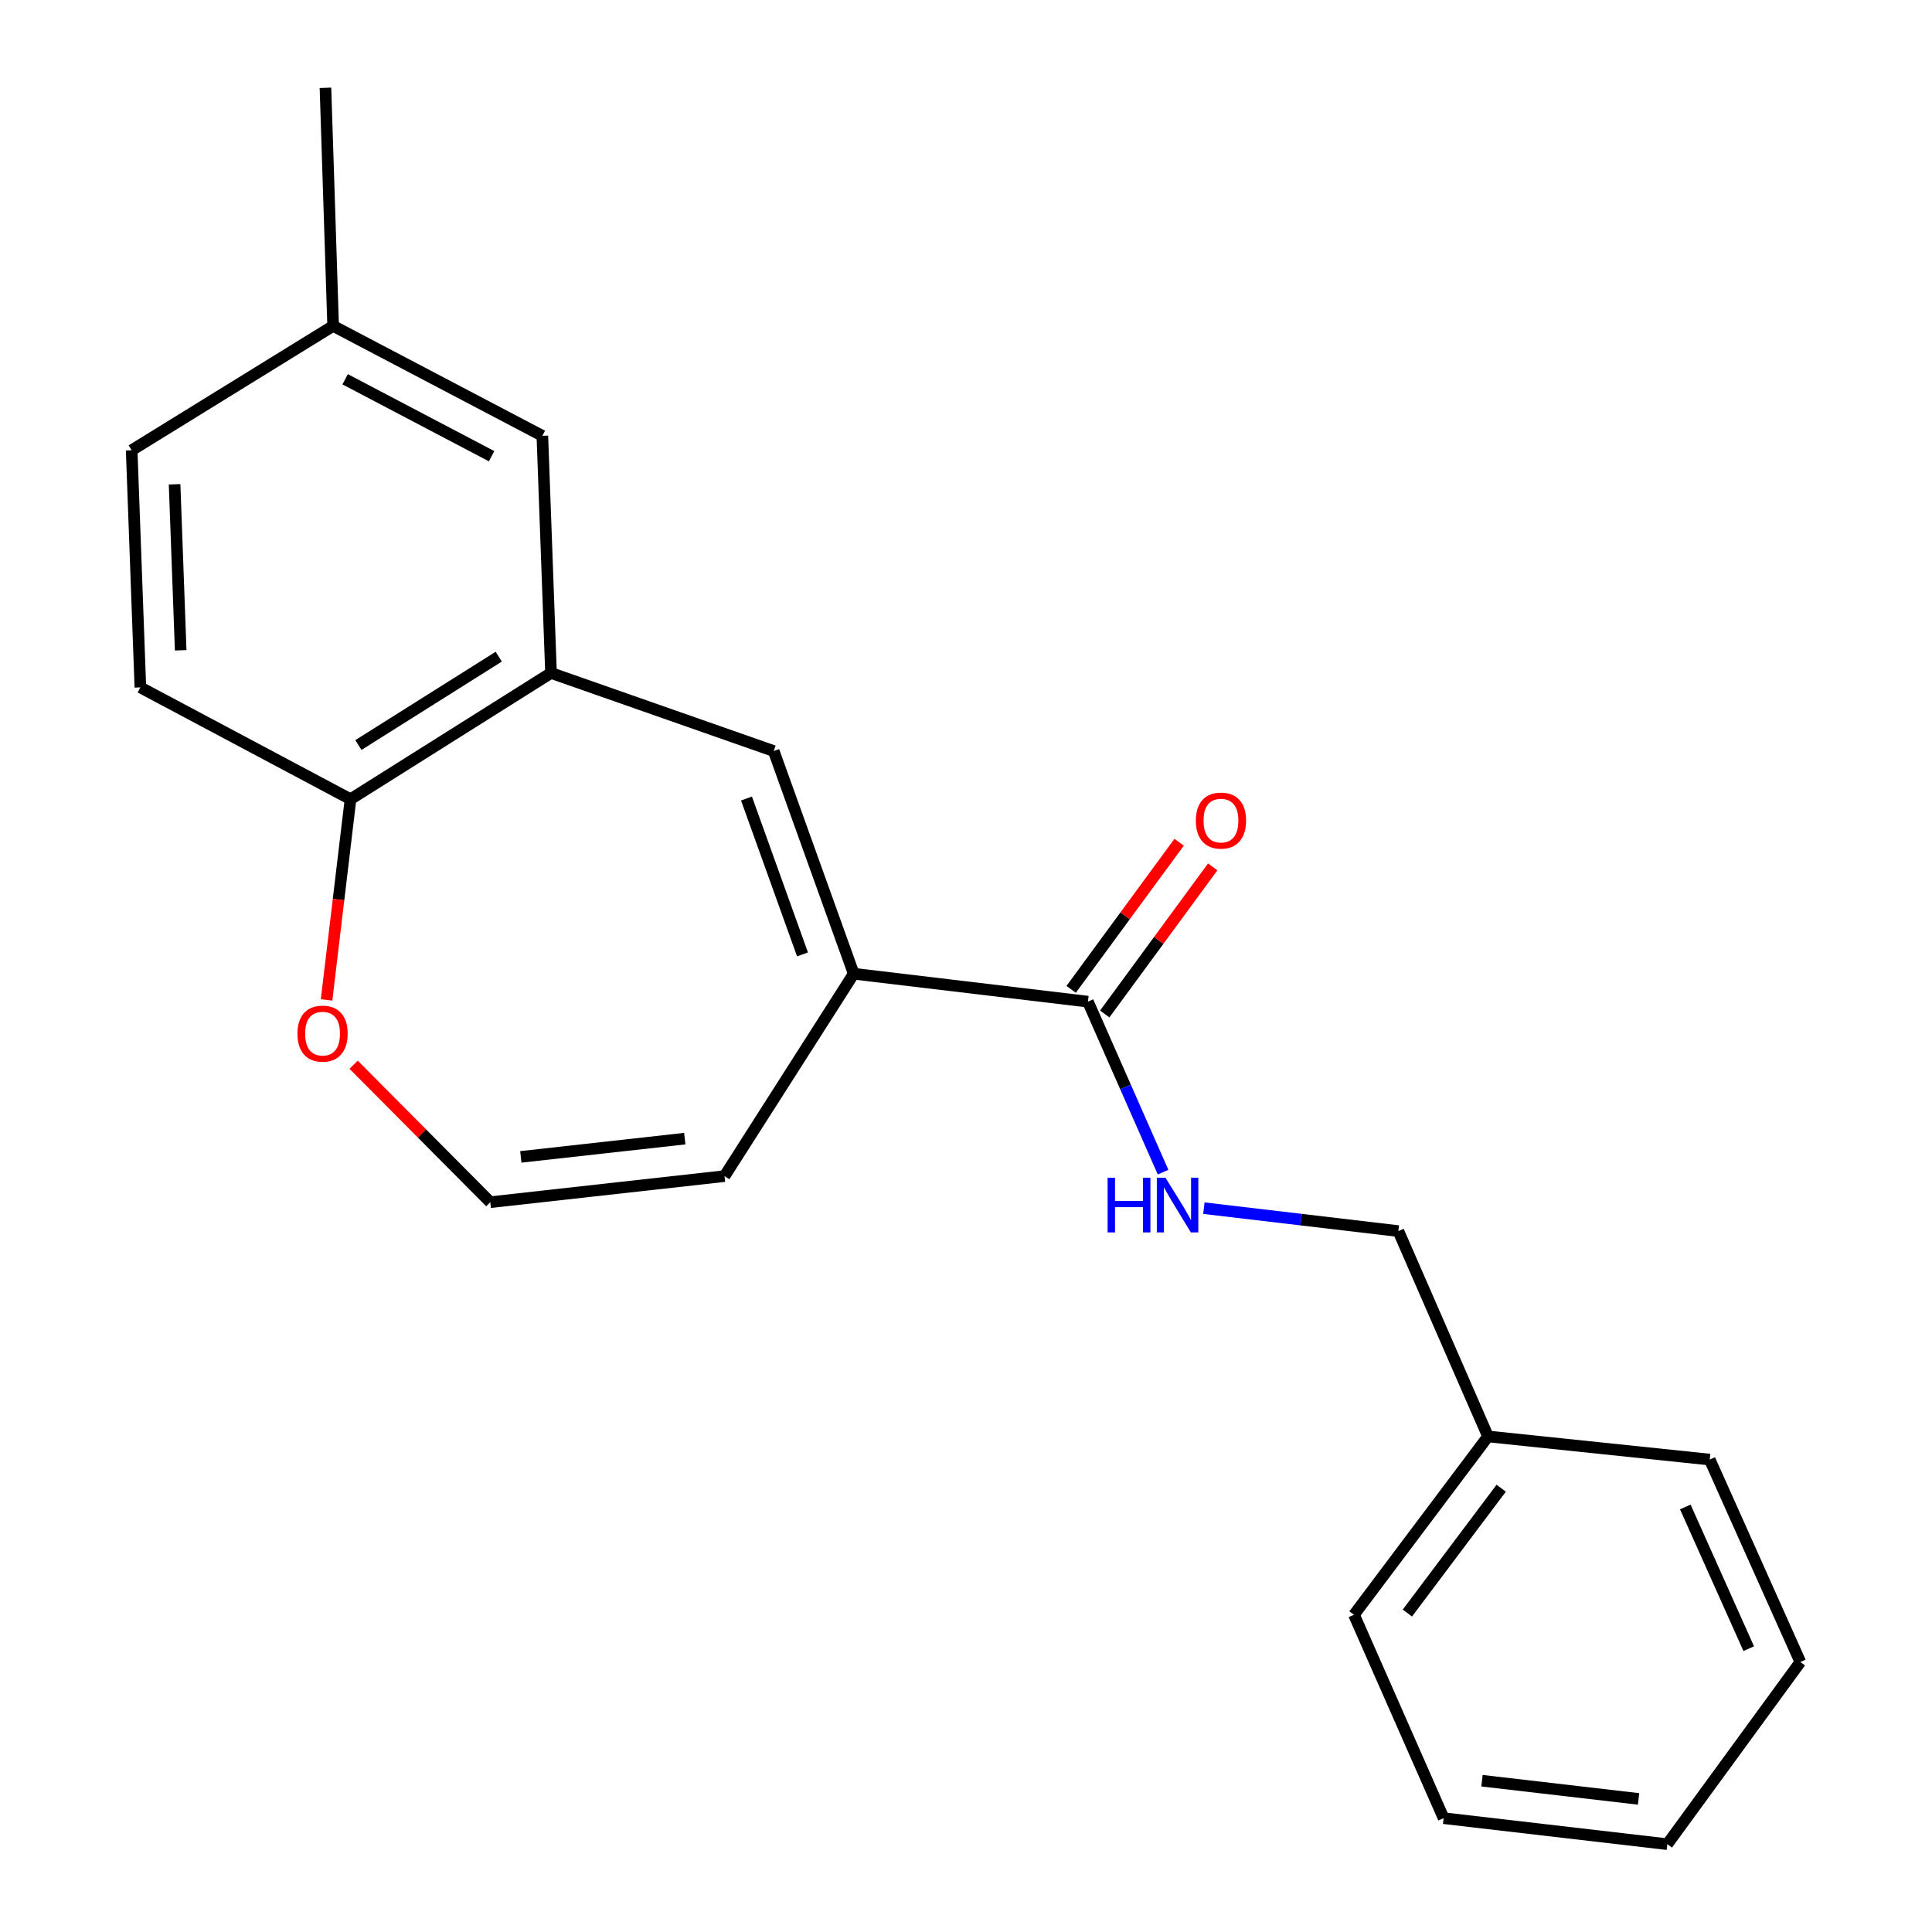 <?xml version='1.0' encoding='iso-8859-1'?>
<svg version='1.1' baseProfile='full'
              xmlns='http://www.w3.org/2000/svg'
                      xmlns:rdkit='http://www.rdkit.org/xml'
                      xmlns:xlink='http://www.w3.org/1999/xlink'
                  xml:space='preserve'
width='1000px' height='1000px' viewBox='0 0 1000 1000'>
<!-- END OF HEADER -->
<rect style='opacity:1.0;fill:#FFFFFF;stroke:none' width='1000' height='1000' x='0' y='0'> </rect>
<path class='bond-0' d='M 441.878,504 L 400.463,388.738' style='fill:none;fill-rule:evenodd;stroke:#000000;stroke-width:6px;stroke-linecap:butt;stroke-linejoin:miter;stroke-opacity:1' />
<path class='bond-0' d='M 415.378,494 L 386.387,413.317' style='fill:none;fill-rule:evenodd;stroke:#000000;stroke-width:6px;stroke-linecap:butt;stroke-linejoin:miter;stroke-opacity:1' />
<path class='bond-1' d='M 441.878,504 L 563.116,518.456' style='fill:none;fill-rule:evenodd;stroke:#000000;stroke-width:6px;stroke-linecap:butt;stroke-linejoin:miter;stroke-opacity:1' />
<path class='bond-7' d='M 441.878,504 L 375.013,608.759' style='fill:none;fill-rule:evenodd;stroke:#000000;stroke-width:6px;stroke-linecap:butt;stroke-linejoin:miter;stroke-opacity:1' />
<path class='bond-2' d='M 400.463,388.738 L 285.201,348.329' style='fill:none;fill-rule:evenodd;stroke:#000000;stroke-width:6px;stroke-linecap:butt;stroke-linejoin:miter;stroke-opacity:1' />
<path class='bond-3' d='M 563.116,518.456 L 582.561,562.581' style='fill:none;fill-rule:evenodd;stroke:#000000;stroke-width:6px;stroke-linecap:butt;stroke-linejoin:miter;stroke-opacity:1' />
<path class='bond-3' d='M 582.561,562.581 L 602.006,606.705' style='fill:none;fill-rule:evenodd;stroke:#0000FF;stroke-width:6px;stroke-linecap:butt;stroke-linejoin:miter;stroke-opacity:1' />
<path class='bond-9' d='M 571.806,524.834 L 599.747,486.768' style='fill:none;fill-rule:evenodd;stroke:#000000;stroke-width:6px;stroke-linecap:butt;stroke-linejoin:miter;stroke-opacity:1' />
<path class='bond-9' d='M 599.747,486.768 L 627.689,448.703' style='fill:none;fill-rule:evenodd;stroke:#FF0000;stroke-width:6px;stroke-linecap:butt;stroke-linejoin:miter;stroke-opacity:1' />
<path class='bond-9' d='M 554.427,512.078 L 582.369,474.012' style='fill:none;fill-rule:evenodd;stroke:#000000;stroke-width:6px;stroke-linecap:butt;stroke-linejoin:miter;stroke-opacity:1' />
<path class='bond-9' d='M 582.369,474.012 L 610.311,435.946' style='fill:none;fill-rule:evenodd;stroke:#FF0000;stroke-width:6px;stroke-linecap:butt;stroke-linejoin:miter;stroke-opacity:1' />
<path class='bond-4' d='M 285.201,348.329 L 181.424,413.673' style='fill:none;fill-rule:evenodd;stroke:#000000;stroke-width:6px;stroke-linecap:butt;stroke-linejoin:miter;stroke-opacity:1' />
<path class='bond-4' d='M 258.148,339.888 L 185.504,385.629' style='fill:none;fill-rule:evenodd;stroke:#000000;stroke-width:6px;stroke-linecap:butt;stroke-linejoin:miter;stroke-opacity:1' />
<path class='bond-8' d='M 285.201,348.329 L 280.722,225.582' style='fill:none;fill-rule:evenodd;stroke:#000000;stroke-width:6px;stroke-linecap:butt;stroke-linejoin:miter;stroke-opacity:1' />
<path class='bond-11' d='M 623.13,625.347 L 673.462,631.281' style='fill:none;fill-rule:evenodd;stroke:#0000FF;stroke-width:6px;stroke-linecap:butt;stroke-linejoin:miter;stroke-opacity:1' />
<path class='bond-11' d='M 673.462,631.281 L 723.794,637.215' style='fill:none;fill-rule:evenodd;stroke:#000000;stroke-width:6px;stroke-linecap:butt;stroke-linejoin:miter;stroke-opacity:1' />
<path class='bond-10' d='M 181.424,413.673 L 72.653,355.791' style='fill:none;fill-rule:evenodd;stroke:#000000;stroke-width:6px;stroke-linecap:butt;stroke-linejoin:miter;stroke-opacity:1' />
<path class='bond-21' d='M 181.424,413.673 L 175.227,465.612' style='fill:none;fill-rule:evenodd;stroke:#000000;stroke-width:6px;stroke-linecap:butt;stroke-linejoin:miter;stroke-opacity:1' />
<path class='bond-21' d='M 175.227,465.612 L 169.029,517.551' style='fill:none;fill-rule:evenodd;stroke:#FF0000;stroke-width:6px;stroke-linecap:butt;stroke-linejoin:miter;stroke-opacity:1' />
<path class='bond-5' d='M 253.774,622.256 L 375.013,608.759' style='fill:none;fill-rule:evenodd;stroke:#000000;stroke-width:6px;stroke-linecap:butt;stroke-linejoin:miter;stroke-opacity:1' />
<path class='bond-5' d='M 269.575,598.806 L 354.442,589.358' style='fill:none;fill-rule:evenodd;stroke:#000000;stroke-width:6px;stroke-linecap:butt;stroke-linejoin:miter;stroke-opacity:1' />
<path class='bond-6' d='M 253.774,622.256 L 218.405,586.677' style='fill:none;fill-rule:evenodd;stroke:#000000;stroke-width:6px;stroke-linecap:butt;stroke-linejoin:miter;stroke-opacity:1' />
<path class='bond-6' d='M 218.405,586.677 L 183.035,551.098' style='fill:none;fill-rule:evenodd;stroke:#FF0000;stroke-width:6px;stroke-linecap:butt;stroke-linejoin:miter;stroke-opacity:1' />
<path class='bond-12' d='M 280.722,225.582 L 172.43,168.693' style='fill:none;fill-rule:evenodd;stroke:#000000;stroke-width:6px;stroke-linecap:butt;stroke-linejoin:miter;stroke-opacity:1' />
<path class='bond-12' d='M 254.452,236.133 L 178.648,196.311' style='fill:none;fill-rule:evenodd;stroke:#000000;stroke-width:6px;stroke-linecap:butt;stroke-linejoin:miter;stroke-opacity:1' />
<path class='bond-22' d='M 72.653,355.791 L 68.15,233.055' style='fill:none;fill-rule:evenodd;stroke:#000000;stroke-width:6px;stroke-linecap:butt;stroke-linejoin:miter;stroke-opacity:1' />
<path class='bond-22' d='M 93.521,336.59 L 90.369,250.675' style='fill:none;fill-rule:evenodd;stroke:#000000;stroke-width:6px;stroke-linecap:butt;stroke-linejoin:miter;stroke-opacity:1' />
<path class='bond-14' d='M 723.794,637.215 L 770.191,743.495' style='fill:none;fill-rule:evenodd;stroke:#000000;stroke-width:6px;stroke-linecap:butt;stroke-linejoin:miter;stroke-opacity:1' />
<path class='bond-13' d='M 172.43,168.693 L 68.15,233.055' style='fill:none;fill-rule:evenodd;stroke:#000000;stroke-width:6px;stroke-linecap:butt;stroke-linejoin:miter;stroke-opacity:1' />
<path class='bond-15' d='M 172.43,168.693 L 168.454,45.455' style='fill:none;fill-rule:evenodd;stroke:#000000;stroke-width:6px;stroke-linecap:butt;stroke-linejoin:miter;stroke-opacity:1' />
<path class='bond-16' d='M 770.191,743.495 L 700.823,835.798' style='fill:none;fill-rule:evenodd;stroke:#000000;stroke-width:6px;stroke-linecap:butt;stroke-linejoin:miter;stroke-opacity:1' />
<path class='bond-16' d='M 777.019,770.292 L 728.461,834.904' style='fill:none;fill-rule:evenodd;stroke:#000000;stroke-width:6px;stroke-linecap:butt;stroke-linejoin:miter;stroke-opacity:1' />
<path class='bond-17' d='M 770.191,743.495 L 884.95,755.471' style='fill:none;fill-rule:evenodd;stroke:#000000;stroke-width:6px;stroke-linecap:butt;stroke-linejoin:miter;stroke-opacity:1' />
<path class='bond-19' d='M 700.823,835.798 L 747.22,941.084' style='fill:none;fill-rule:evenodd;stroke:#000000;stroke-width:6px;stroke-linecap:butt;stroke-linejoin:miter;stroke-opacity:1' />
<path class='bond-18' d='M 884.95,755.471 L 931.85,860.254' style='fill:none;fill-rule:evenodd;stroke:#000000;stroke-width:6px;stroke-linecap:butt;stroke-linejoin:miter;stroke-opacity:1' />
<path class='bond-18' d='M 872.308,779.996 L 905.138,853.344' style='fill:none;fill-rule:evenodd;stroke:#000000;stroke-width:6px;stroke-linecap:butt;stroke-linejoin:miter;stroke-opacity:1' />
<path class='bond-20' d='M 931.85,860.254 L 862.997,954.545' style='fill:none;fill-rule:evenodd;stroke:#000000;stroke-width:6px;stroke-linecap:butt;stroke-linejoin:miter;stroke-opacity:1' />
<path class='bond-23' d='M 747.22,941.084 L 862.997,954.545' style='fill:none;fill-rule:evenodd;stroke:#000000;stroke-width:6px;stroke-linecap:butt;stroke-linejoin:miter;stroke-opacity:1' />
<path class='bond-23' d='M 767.076,921.69 L 848.12,931.113' style='fill:none;fill-rule:evenodd;stroke:#000000;stroke-width:6px;stroke-linecap:butt;stroke-linejoin:miter;stroke-opacity:1' />
<path  class='atom-4' d='M 573.293 609.582
L 577.133 609.582
L 577.133 621.622
L 591.613 621.622
L 591.613 609.582
L 595.453 609.582
L 595.453 637.902
L 591.613 637.902
L 591.613 624.822
L 577.133 624.822
L 577.133 637.902
L 573.293 637.902
L 573.293 609.582
' fill='#0000FF'/>
<path  class='atom-4' d='M 603.253 609.582
L 612.533 624.582
Q 613.453 626.062, 614.933 628.742
Q 616.413 631.422, 616.493 631.582
L 616.493 609.582
L 620.253 609.582
L 620.253 637.902
L 616.373 637.902
L 606.413 621.502
Q 605.253 619.582, 604.013 617.382
Q 602.813 615.182, 602.453 614.502
L 602.453 637.902
L 598.773 637.902
L 598.773 609.582
L 603.253 609.582
' fill='#0000FF'/>
<path  class='atom-7' d='M 153.956 535.004
Q 153.956 528.204, 157.316 524.404
Q 160.676 520.604, 166.956 520.604
Q 173.236 520.604, 176.596 524.404
Q 179.956 528.204, 179.956 535.004
Q 179.956 541.884, 176.556 545.804
Q 173.156 549.684, 166.956 549.684
Q 160.716 549.684, 157.316 545.804
Q 153.956 541.924, 153.956 535.004
M 166.956 546.484
Q 171.276 546.484, 173.596 543.604
Q 175.956 540.684, 175.956 535.004
Q 175.956 529.444, 173.596 526.644
Q 171.276 523.804, 166.956 523.804
Q 162.636 523.804, 160.276 526.604
Q 157.956 529.404, 157.956 535.004
Q 157.956 540.724, 160.276 543.604
Q 162.636 546.484, 166.956 546.484
' fill='#FF0000'/>
<path  class='atom-10' d='M 618.969 424.736
Q 618.969 417.936, 622.329 414.136
Q 625.689 410.336, 631.969 410.336
Q 638.249 410.336, 641.609 414.136
Q 644.969 417.936, 644.969 424.736
Q 644.969 431.616, 641.569 435.536
Q 638.169 439.416, 631.969 439.416
Q 625.729 439.416, 622.329 435.536
Q 618.969 431.656, 618.969 424.736
M 631.969 436.216
Q 636.289 436.216, 638.609 433.336
Q 640.969 430.416, 640.969 424.736
Q 640.969 419.176, 638.609 416.376
Q 636.289 413.536, 631.969 413.536
Q 627.649 413.536, 625.289 416.336
Q 622.969 419.136, 622.969 424.736
Q 622.969 430.456, 625.289 433.336
Q 627.649 436.216, 631.969 436.216
' fill='#FF0000'/>
</svg>
